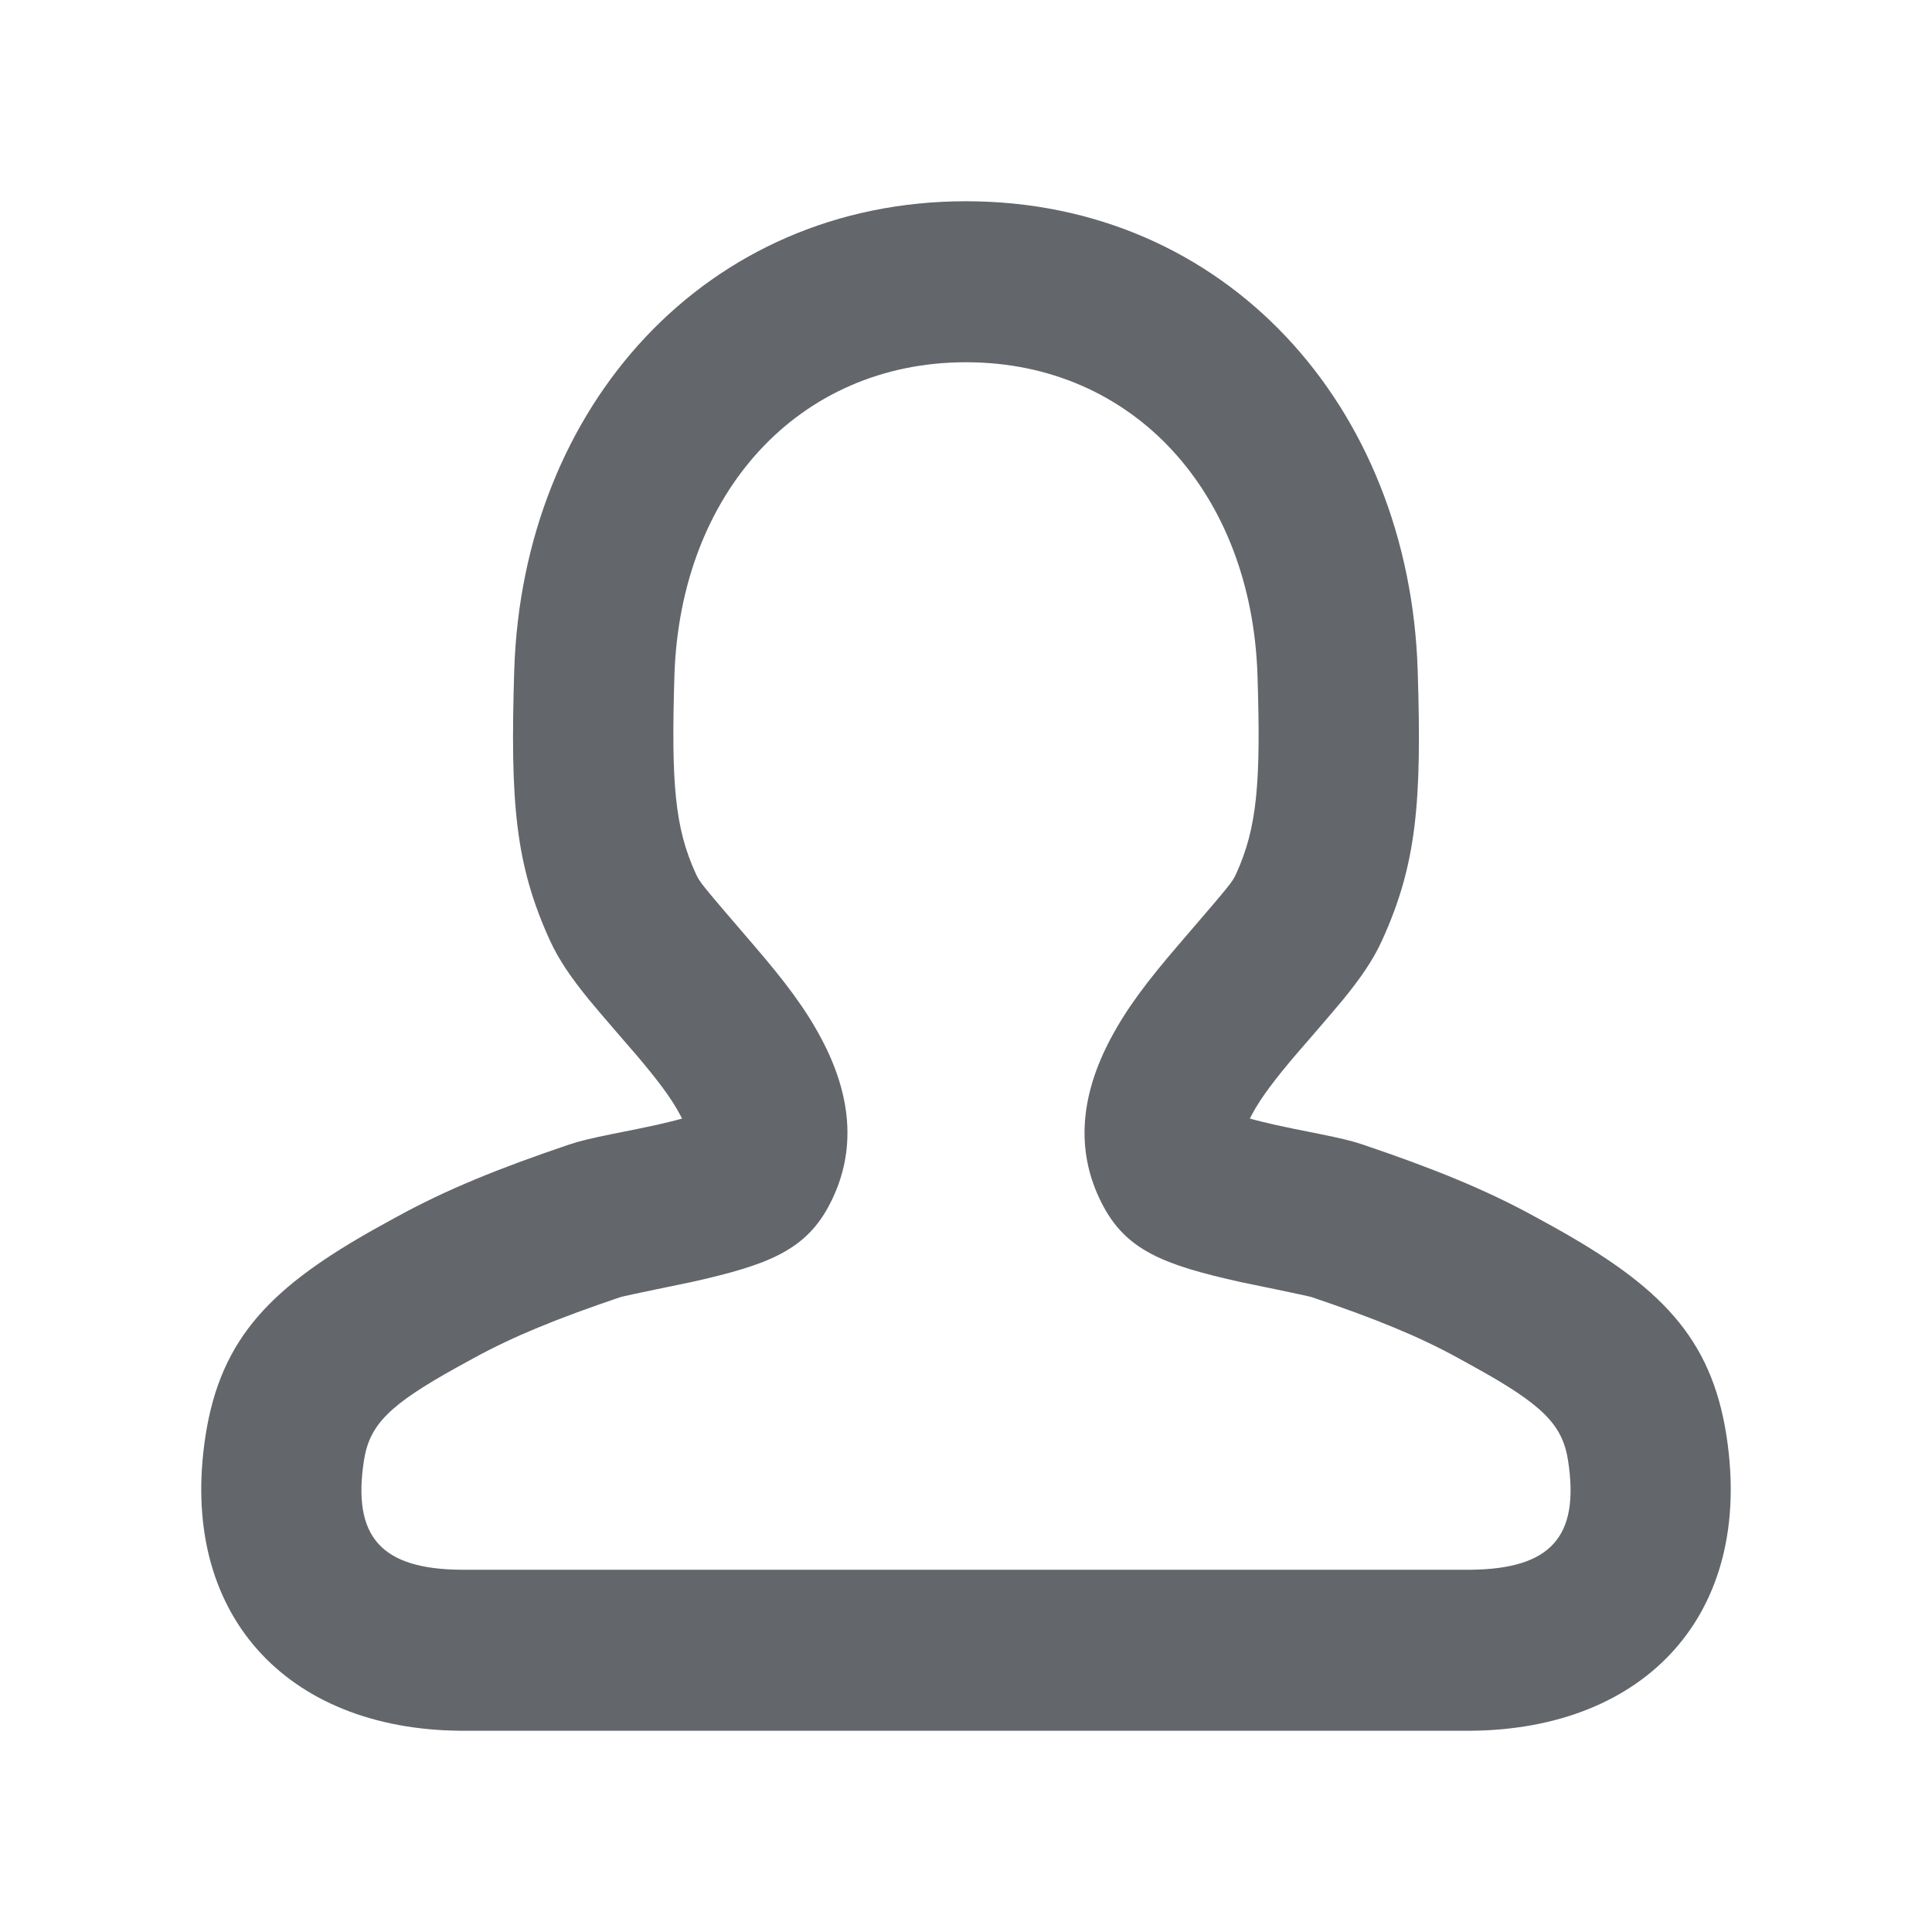 <svg width="24" height="24" viewBox="0 0 24 24" fill="none" xmlns="http://www.w3.org/2000/svg">
<path d="M19.288 15.235C20.617 15.973 21.257 16.607 21.447 17.836C21.79 20.058 20.434 21.479 18.278 21.5H12H5.712C3.566 21.479 2.21 20.057 2.553 17.836C2.743 16.607 3.383 15.973 4.712 15.235C4.824 15.174 4.824 15.174 4.934 15.113C5.547 14.777 6.192 14.515 7.07 14.218C7.206 14.172 7.35 14.139 7.601 14.088C7.875 14.033 8.015 14.005 8.151 13.975C8.275 13.947 8.382 13.921 8.473 13.895C8.465 13.88 8.456 13.862 8.446 13.844C8.339 13.642 8.166 13.41 7.875 13.07C7.945 13.152 7.429 12.557 7.317 12.419C7.096 12.147 6.942 11.924 6.833 11.686C6.4 10.738 6.337 9.971 6.388 8.327C6.493 5.039 8.78 2.5 12 2.5C15.22 2.5 17.507 5.039 17.611 8.327C17.663 9.965 17.6 10.737 17.166 11.687C17.058 11.924 16.904 12.148 16.683 12.419C16.567 12.561 16.022 13.19 16.134 13.059C15.839 13.403 15.662 13.639 15.553 13.843C15.543 13.862 15.534 13.88 15.526 13.895C15.617 13.921 15.725 13.947 15.849 13.975C15.984 14.005 16.124 14.033 16.399 14.088C16.65 14.139 16.794 14.172 16.928 14.218C17.807 14.515 18.453 14.777 19.066 15.113C19.176 15.174 19.176 15.174 19.288 15.235ZM16.134 13.059C16.139 13.053 16.144 13.047 16.151 13.039C16.147 13.044 16.142 13.05 16.137 13.055L16.134 13.059ZM7.854 13.046C7.864 13.057 7.871 13.065 7.875 13.07C7.868 13.062 7.861 13.054 7.854 13.046ZM18.112 16.869C17.621 16.599 17.072 16.376 16.293 16.113C16.237 16.095 15.462 15.937 15.42 15.928C14.451 15.713 13.983 15.531 13.687 14.948C13.347 14.284 13.432 13.588 13.797 12.902C13.995 12.529 14.247 12.193 14.645 11.731C15.3 10.969 15.307 10.961 15.357 10.852C15.617 10.281 15.664 9.721 15.621 8.39C15.549 6.128 14.083 4.5 12 4.5C9.917 4.5 8.45 6.128 8.378 8.39C8.337 9.726 8.382 10.282 8.643 10.852C8.693 10.961 8.701 10.971 9.355 11.732C9.753 12.194 10.005 12.529 10.203 12.902C10.568 13.588 10.653 14.284 10.313 14.948C10.016 15.531 9.548 15.713 8.58 15.928C8.537 15.938 7.762 16.095 7.705 16.114C6.928 16.377 6.379 16.6 5.888 16.869C5.779 16.928 5.779 16.928 5.675 16.986C4.837 17.451 4.59 17.696 4.521 18.143C4.373 19.1 4.745 19.49 5.721 19.5H12H18.268C19.255 19.49 19.627 19.1 19.479 18.143C19.41 17.697 19.163 17.451 18.324 16.986C18.22 16.928 18.22 16.928 18.112 16.869Z" fill="#63666A"/>
</svg>

